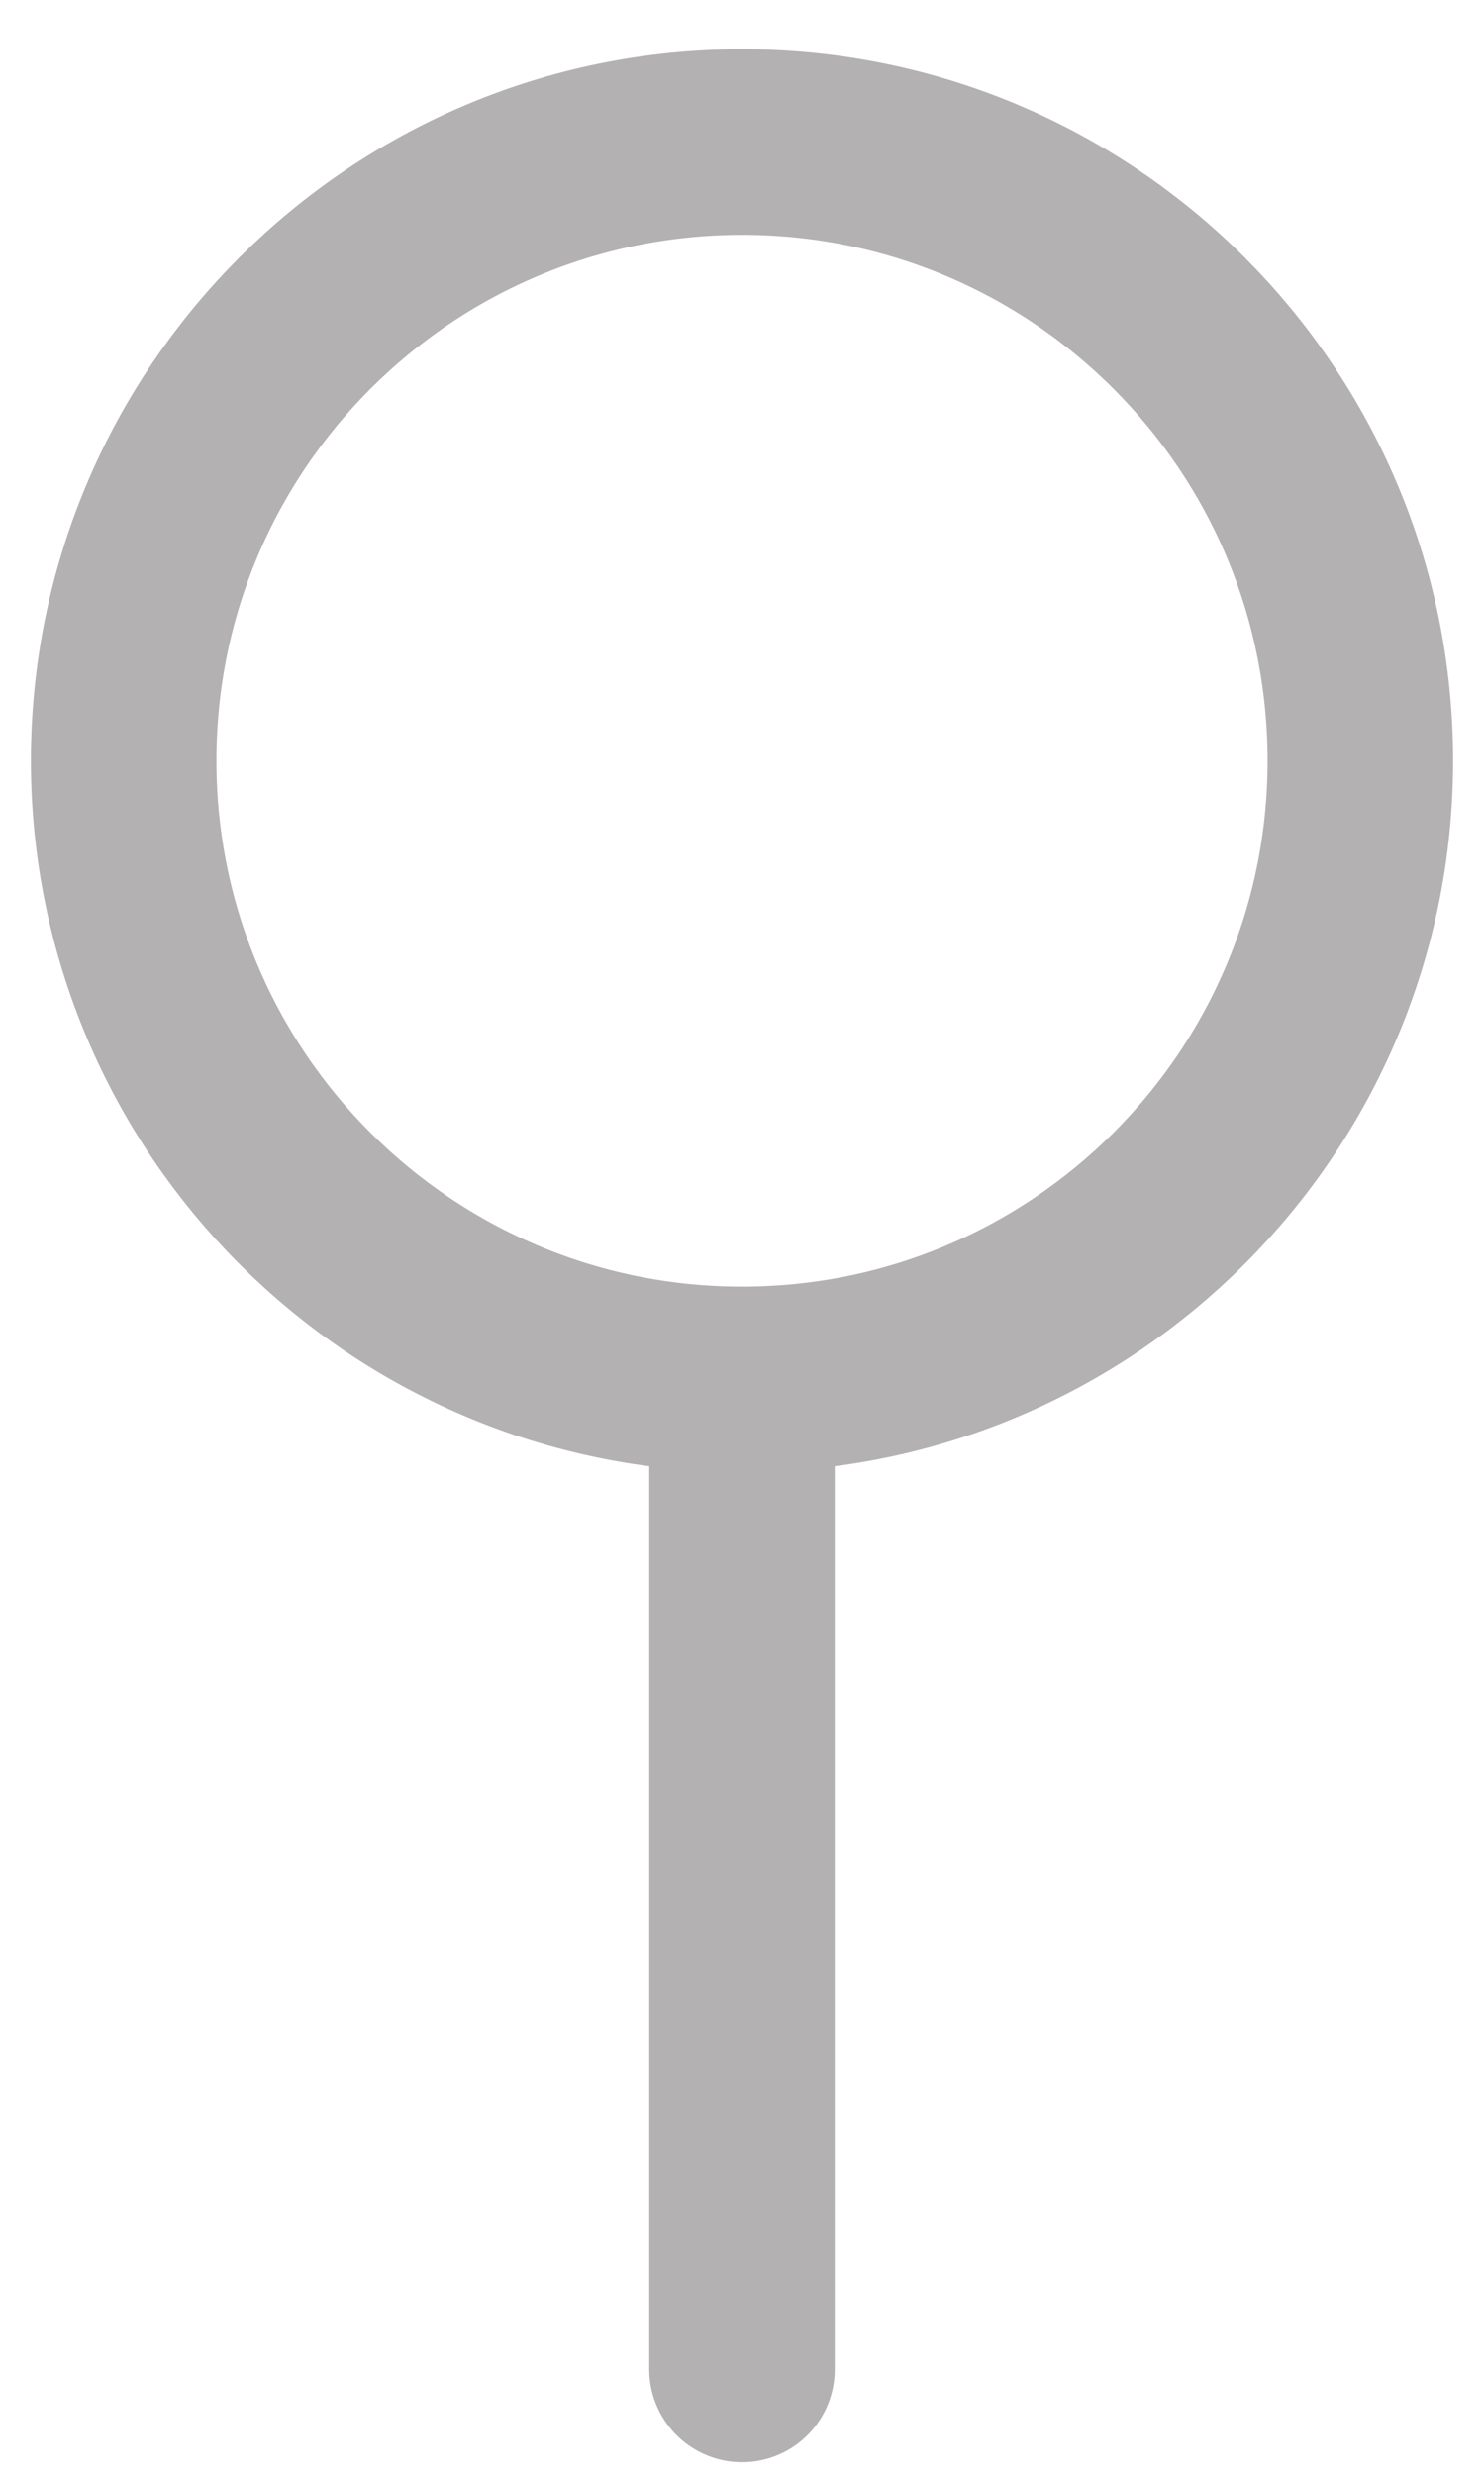 <svg width="12" height="20" viewBox="0 0 12 20" fill="none" xmlns="http://www.w3.org/2000/svg">
<path d="M6 11.148V19.148M6 11.148C8.761 11.148 11 8.909 11 6.148C11 3.387 8.761 1.148 6 1.148C3.239 1.148 1 3.387 1 6.148C1 8.909 3.239 11.148 6 11.148Z" stroke="#B3B1B2" stroke-width="1.5" stroke-linecap="round" stroke-linejoin="round"/>
</svg>
